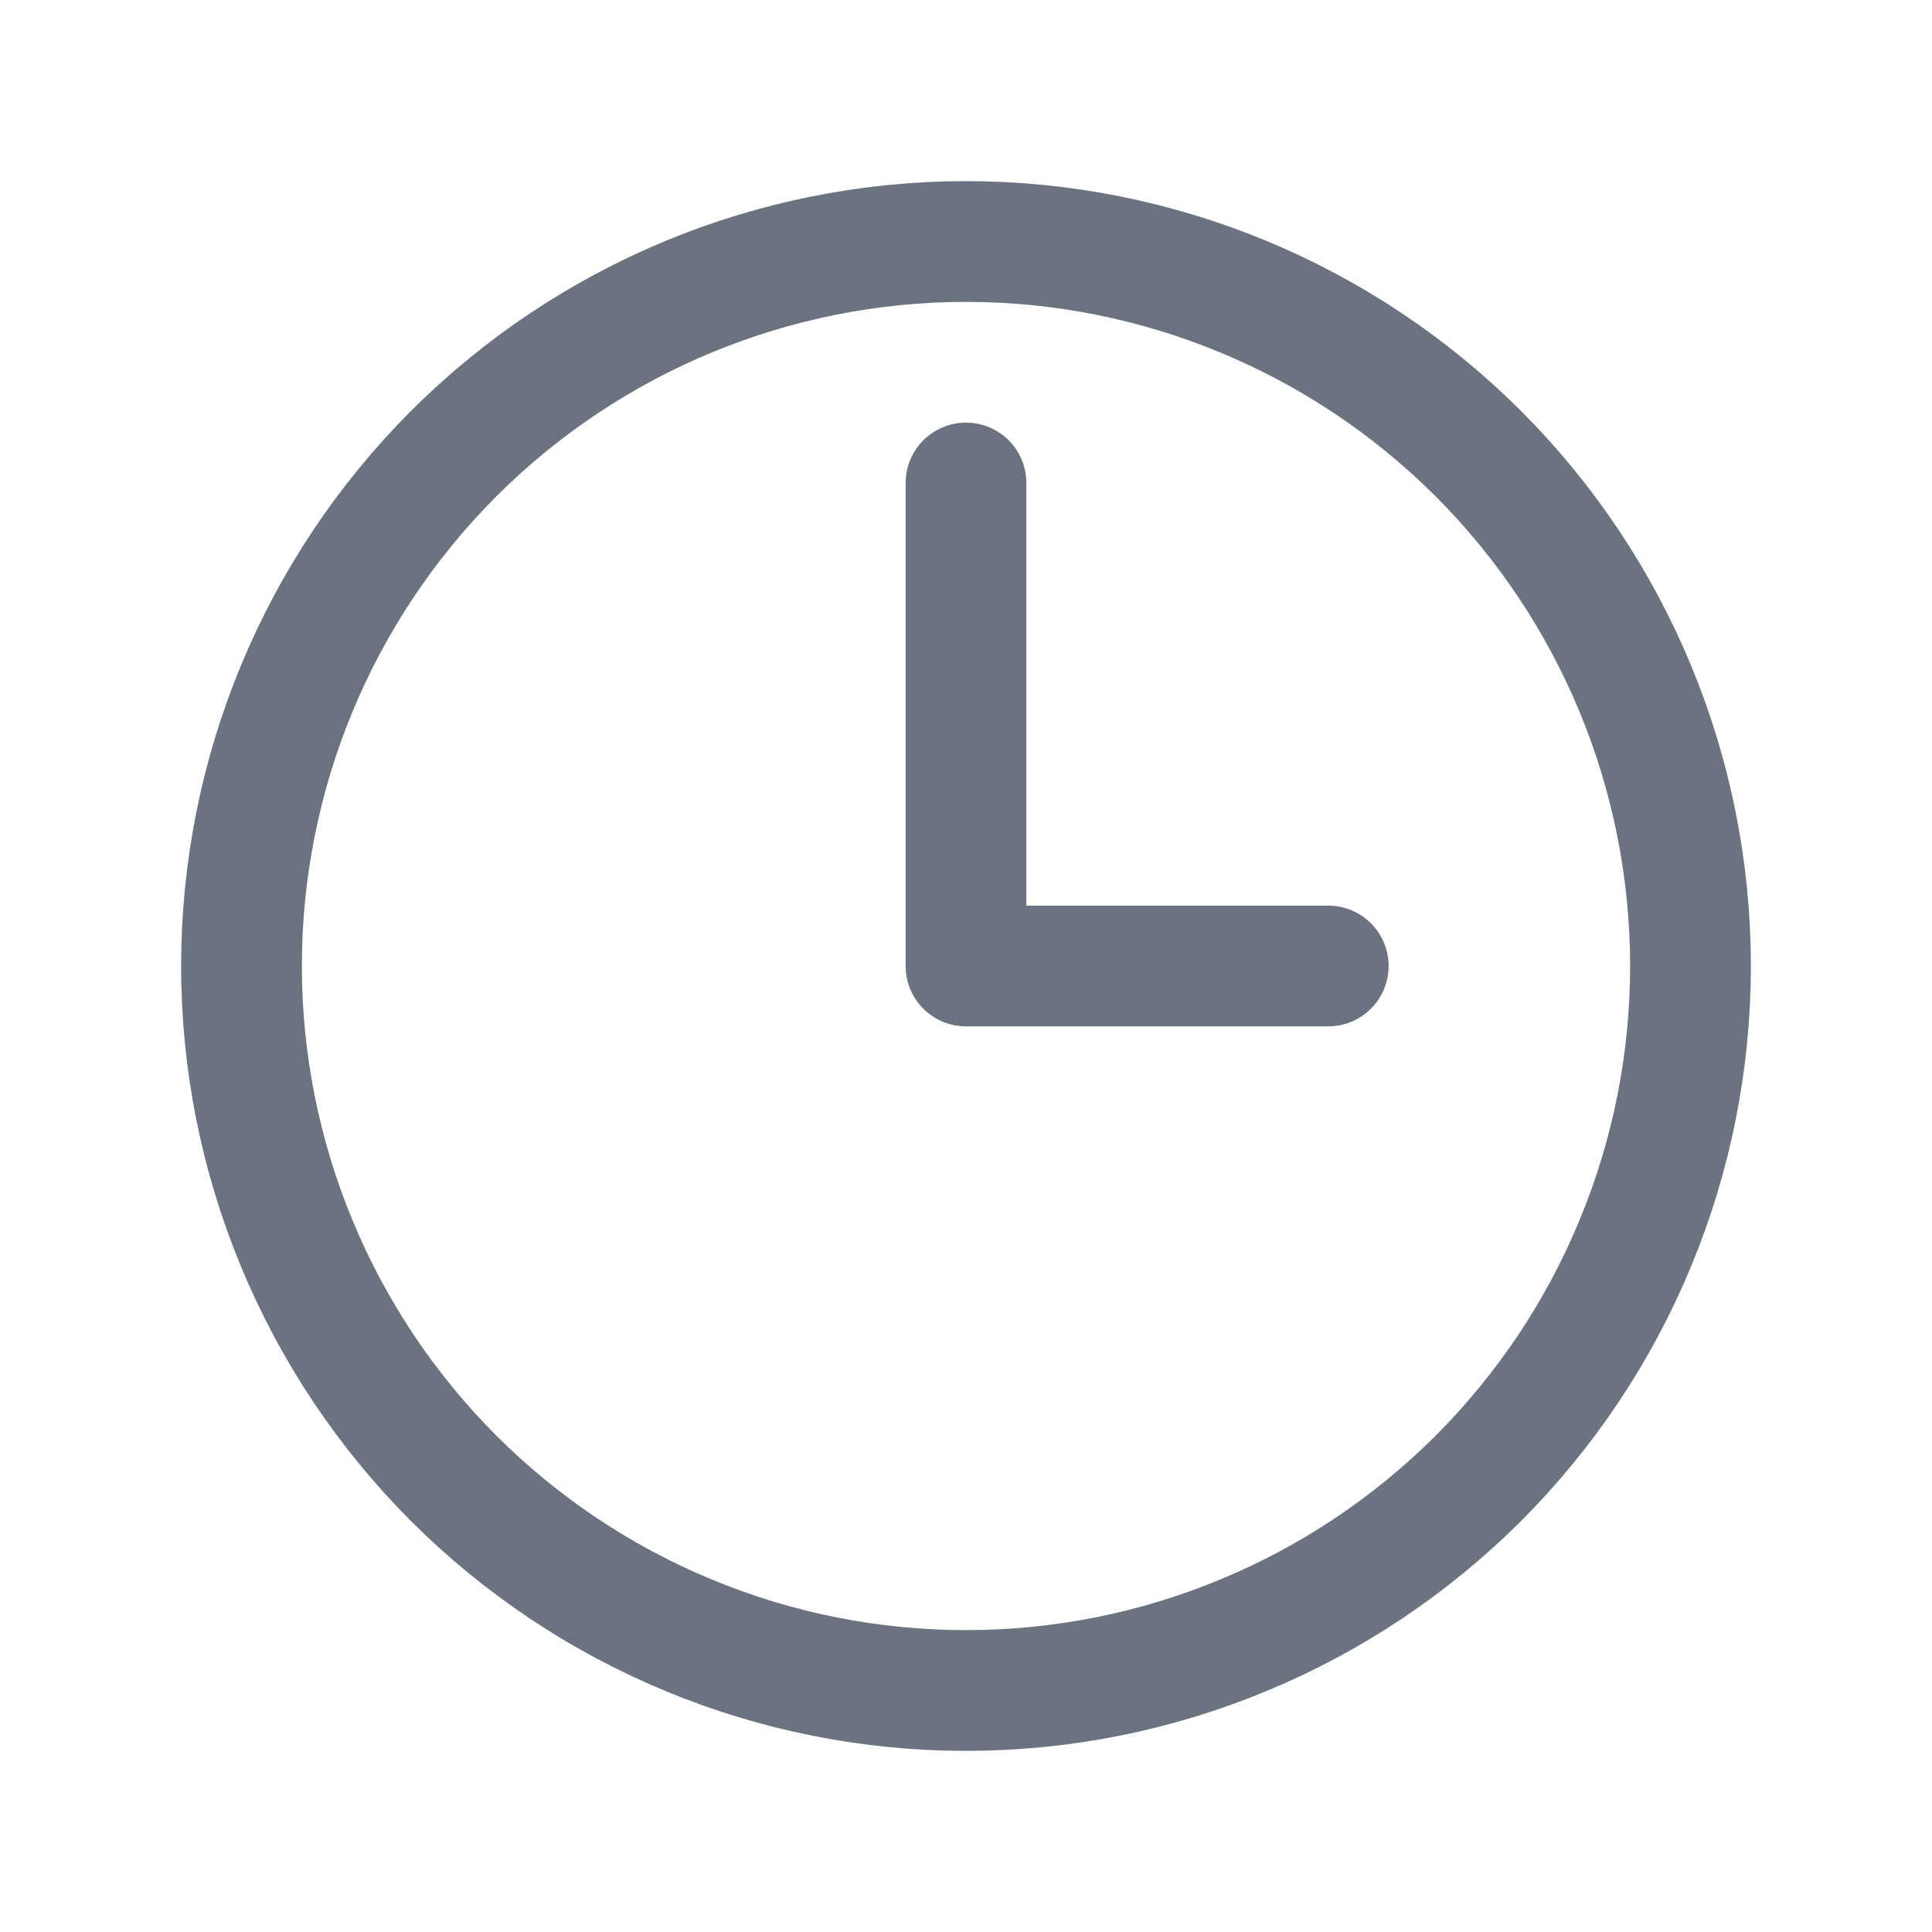 <svg width="16" height="16" viewBox="0 0 16 16" fill="none" xmlns="http://www.w3.org/2000/svg">
<g id="Component 1">
<path id="Vector" d="M8 4V8H11M14 8C14 8.788 13.845 9.568 13.543 10.296C13.242 11.024 12.8 11.685 12.243 12.243C11.685 12.8 11.024 13.242 10.296 13.543C9.568 13.845 8.788 14 8 14C7.212 14 6.432 13.845 5.704 13.543C4.976 13.242 4.315 12.8 3.757 12.243C3.2 11.685 2.758 11.024 2.457 10.296C2.155 9.568 2 8.788 2 8C2 6.409 2.632 4.883 3.757 3.757C4.883 2.632 6.409 2 8 2C9.591 2 11.117 2.632 12.243 3.757C13.368 4.883 14 6.409 14 8Z" stroke="#6B7280" stroke-linecap="round" stroke-linejoin="round"/>
</g>
</svg>
